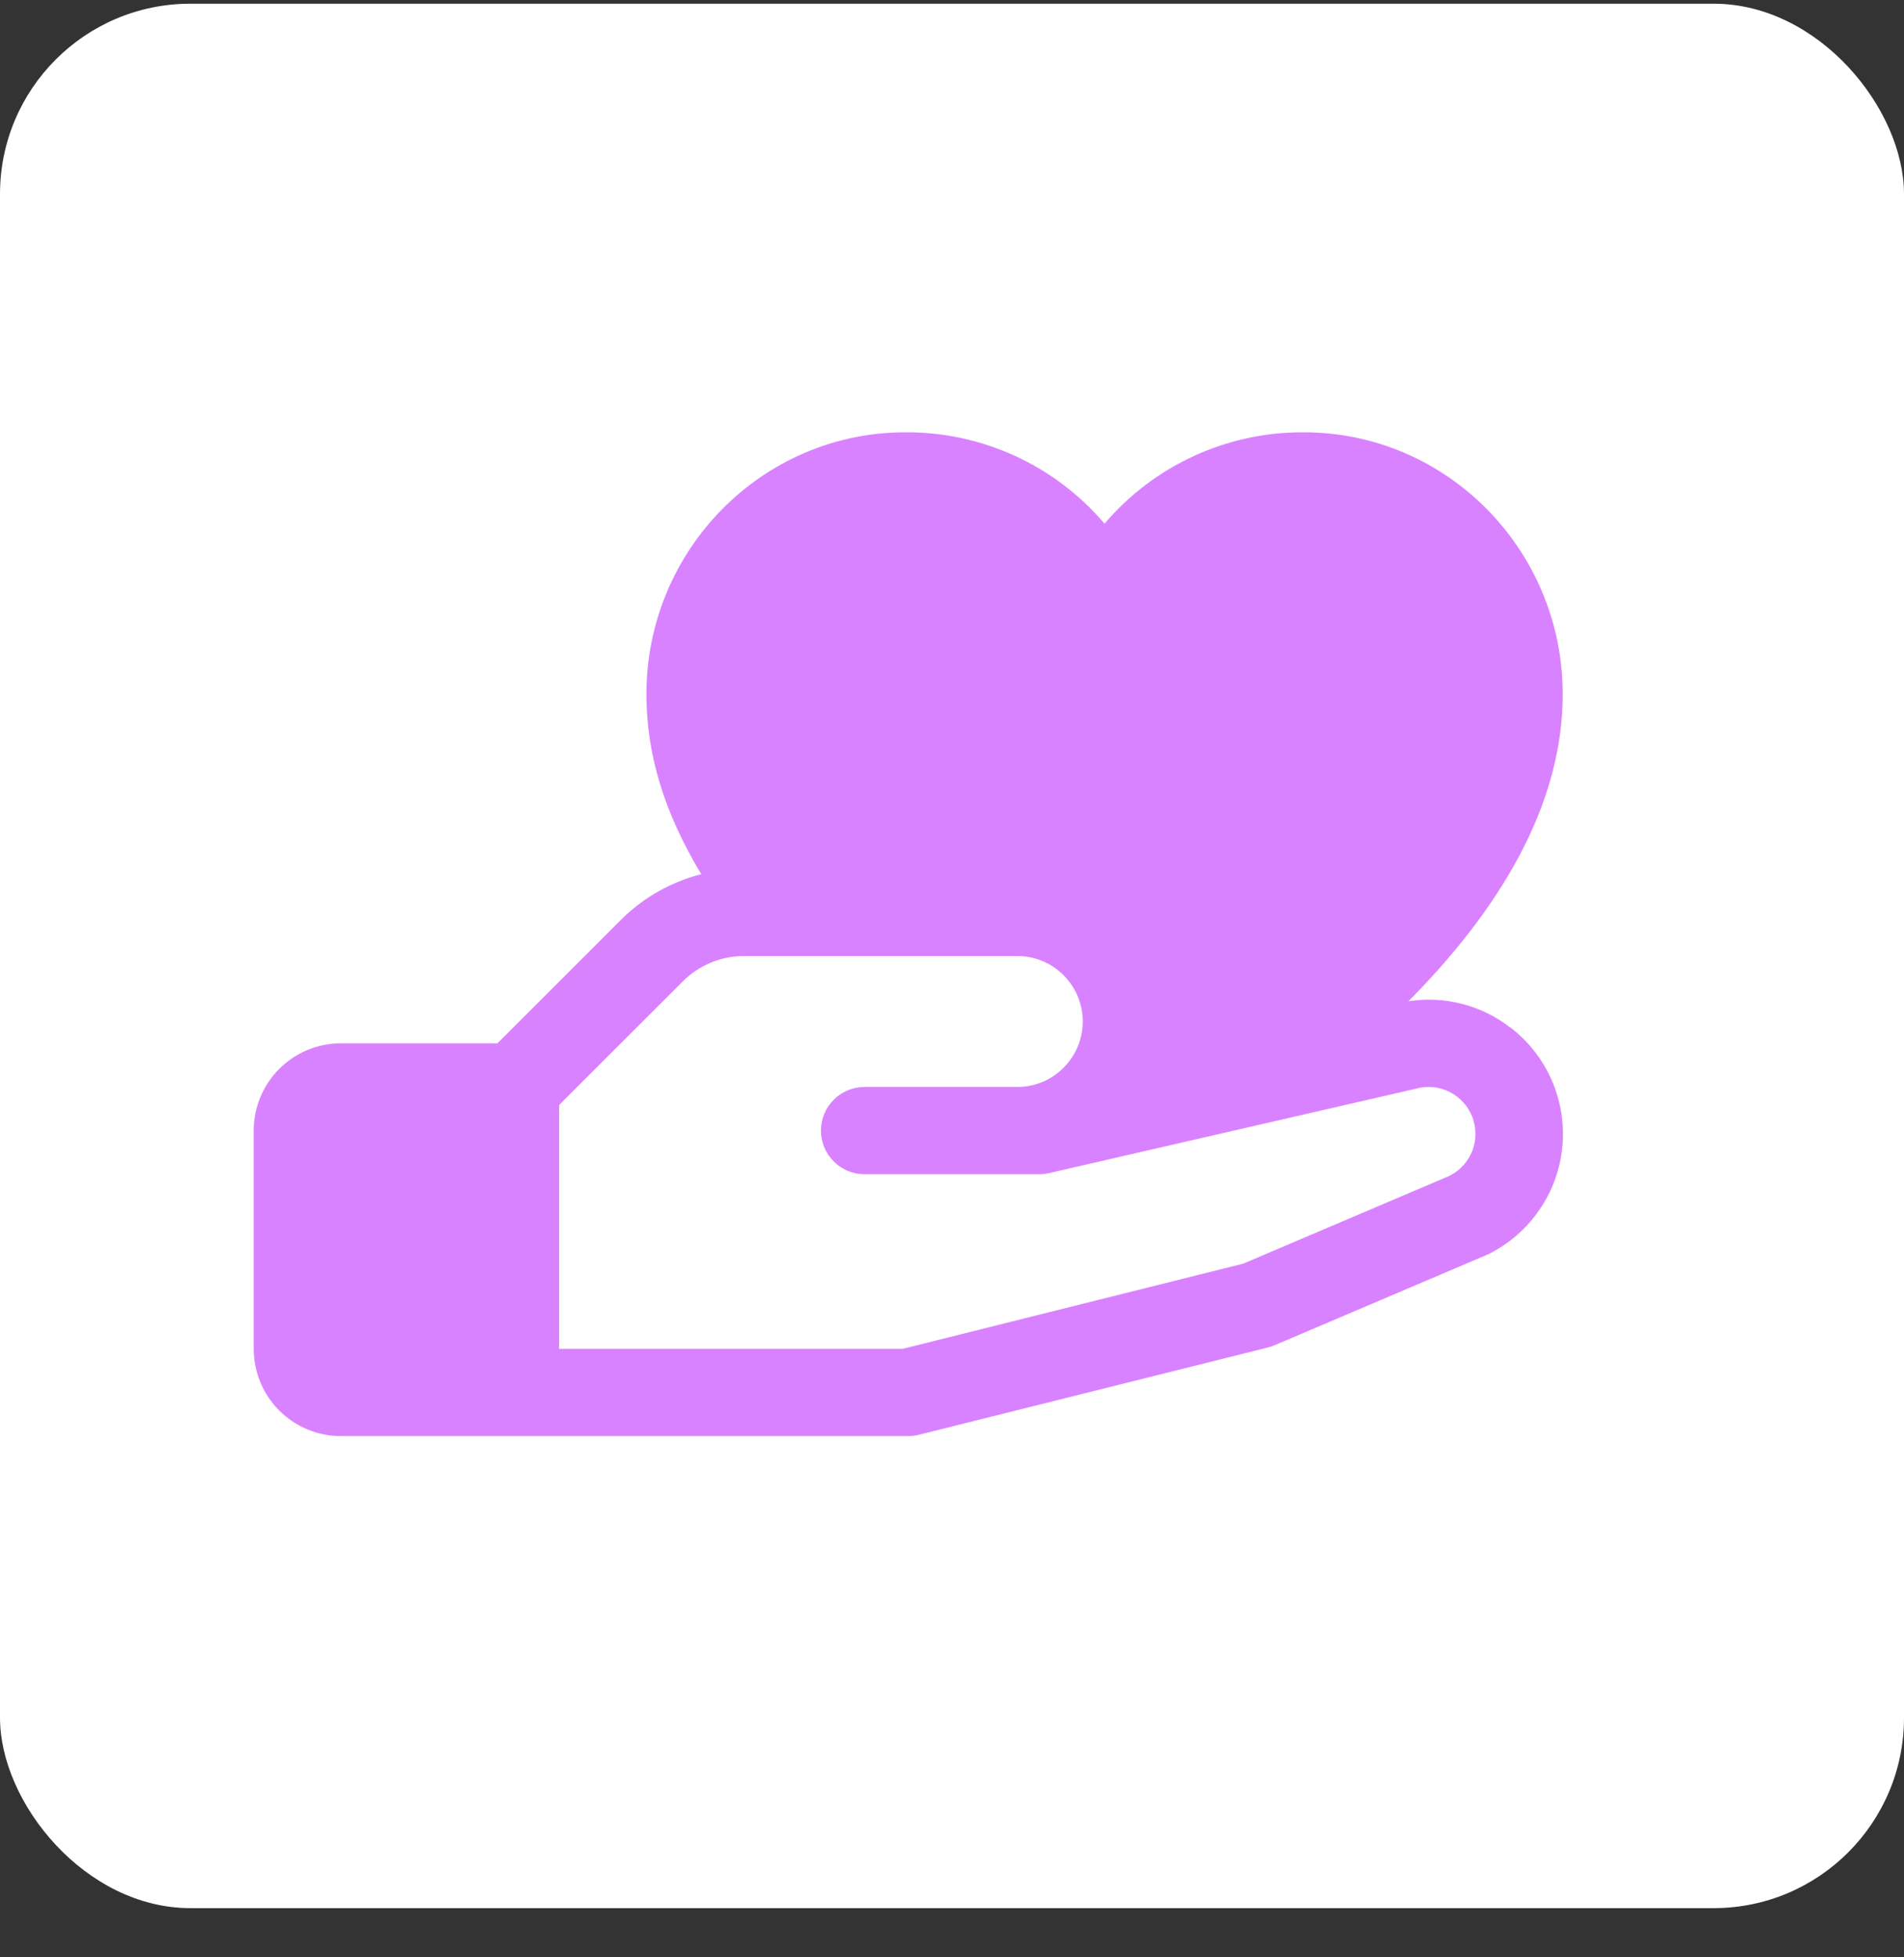 <svg xmlns="http://www.w3.org/2000/svg" fill="none" viewBox="0 0 36 37" height="37" width="36">
<rect x="0" y="0" width="36" height="37" fill="#333333" stroke="none"/>
<rect fill="white" rx="3.6" height="36" width="36" y="0.07"></rect>
<g clip-path="url(#clip0_1187_652394)">
<path fill="#D982FF" d="M28.55 19.419C28.28 19.211 27.971 19.06 27.641 18.976C27.311 18.891 26.967 18.874 26.631 18.927C28.567 16.972 29.547 15.028 29.547 13.122C29.547 10.392 27.351 8.172 24.653 8.172C23.936 8.167 23.228 8.32 22.577 8.618C21.926 8.917 21.348 9.354 20.884 9.899C20.42 9.354 19.843 8.917 19.192 8.618C18.541 8.32 17.832 8.167 17.116 8.172C14.417 8.172 12.222 10.392 12.222 13.122C12.222 14.256 12.556 15.359 13.259 16.525C12.683 16.671 12.158 16.97 11.738 17.391L9.406 19.722H6.447C6.009 19.722 5.59 19.896 5.28 20.205C4.971 20.515 4.797 20.934 4.797 21.372V25.497C4.797 25.935 4.971 26.354 5.28 26.664C5.59 26.973 6.009 27.147 6.447 27.147H17.172C17.239 27.147 17.306 27.139 17.372 27.122L23.972 25.472C24.014 25.462 24.055 25.448 24.095 25.431L28.103 23.725L28.148 23.705C28.534 23.512 28.864 23.225 29.107 22.869C29.351 22.514 29.5 22.103 29.54 21.674C29.581 21.245 29.511 20.813 29.339 20.419C29.166 20.024 28.896 19.68 28.554 19.419H28.55ZM27.426 22.219L23.507 23.887L17.069 25.497H10.572V20.888L12.906 18.556C13.058 18.402 13.24 18.28 13.44 18.197C13.64 18.114 13.855 18.071 14.072 18.072H19.234C19.563 18.072 19.877 18.202 20.109 18.434C20.341 18.666 20.472 18.981 20.472 19.309C20.472 19.638 20.341 19.952 20.109 20.184C19.877 20.417 19.563 20.547 19.234 20.547H16.347C16.128 20.547 15.918 20.634 15.764 20.789C15.609 20.943 15.522 21.153 15.522 21.372C15.522 21.591 15.609 21.801 15.764 21.955C15.918 22.11 16.128 22.197 16.347 22.197H19.647C19.709 22.197 19.771 22.19 19.831 22.176L26.741 20.587L26.773 20.579C26.984 20.52 27.209 20.542 27.405 20.639C27.601 20.737 27.754 20.903 27.835 21.107C27.915 21.31 27.918 21.536 27.842 21.742C27.766 21.947 27.616 22.117 27.422 22.219H27.426Z"></path>
</g>
<defs>
<clipPath id="clip0_1187_652394">
<rect transform="translate(4.797 4.871)" fill="white" height="26.4" width="26.4"></rect>
</clipPath>
</defs>
</svg>
